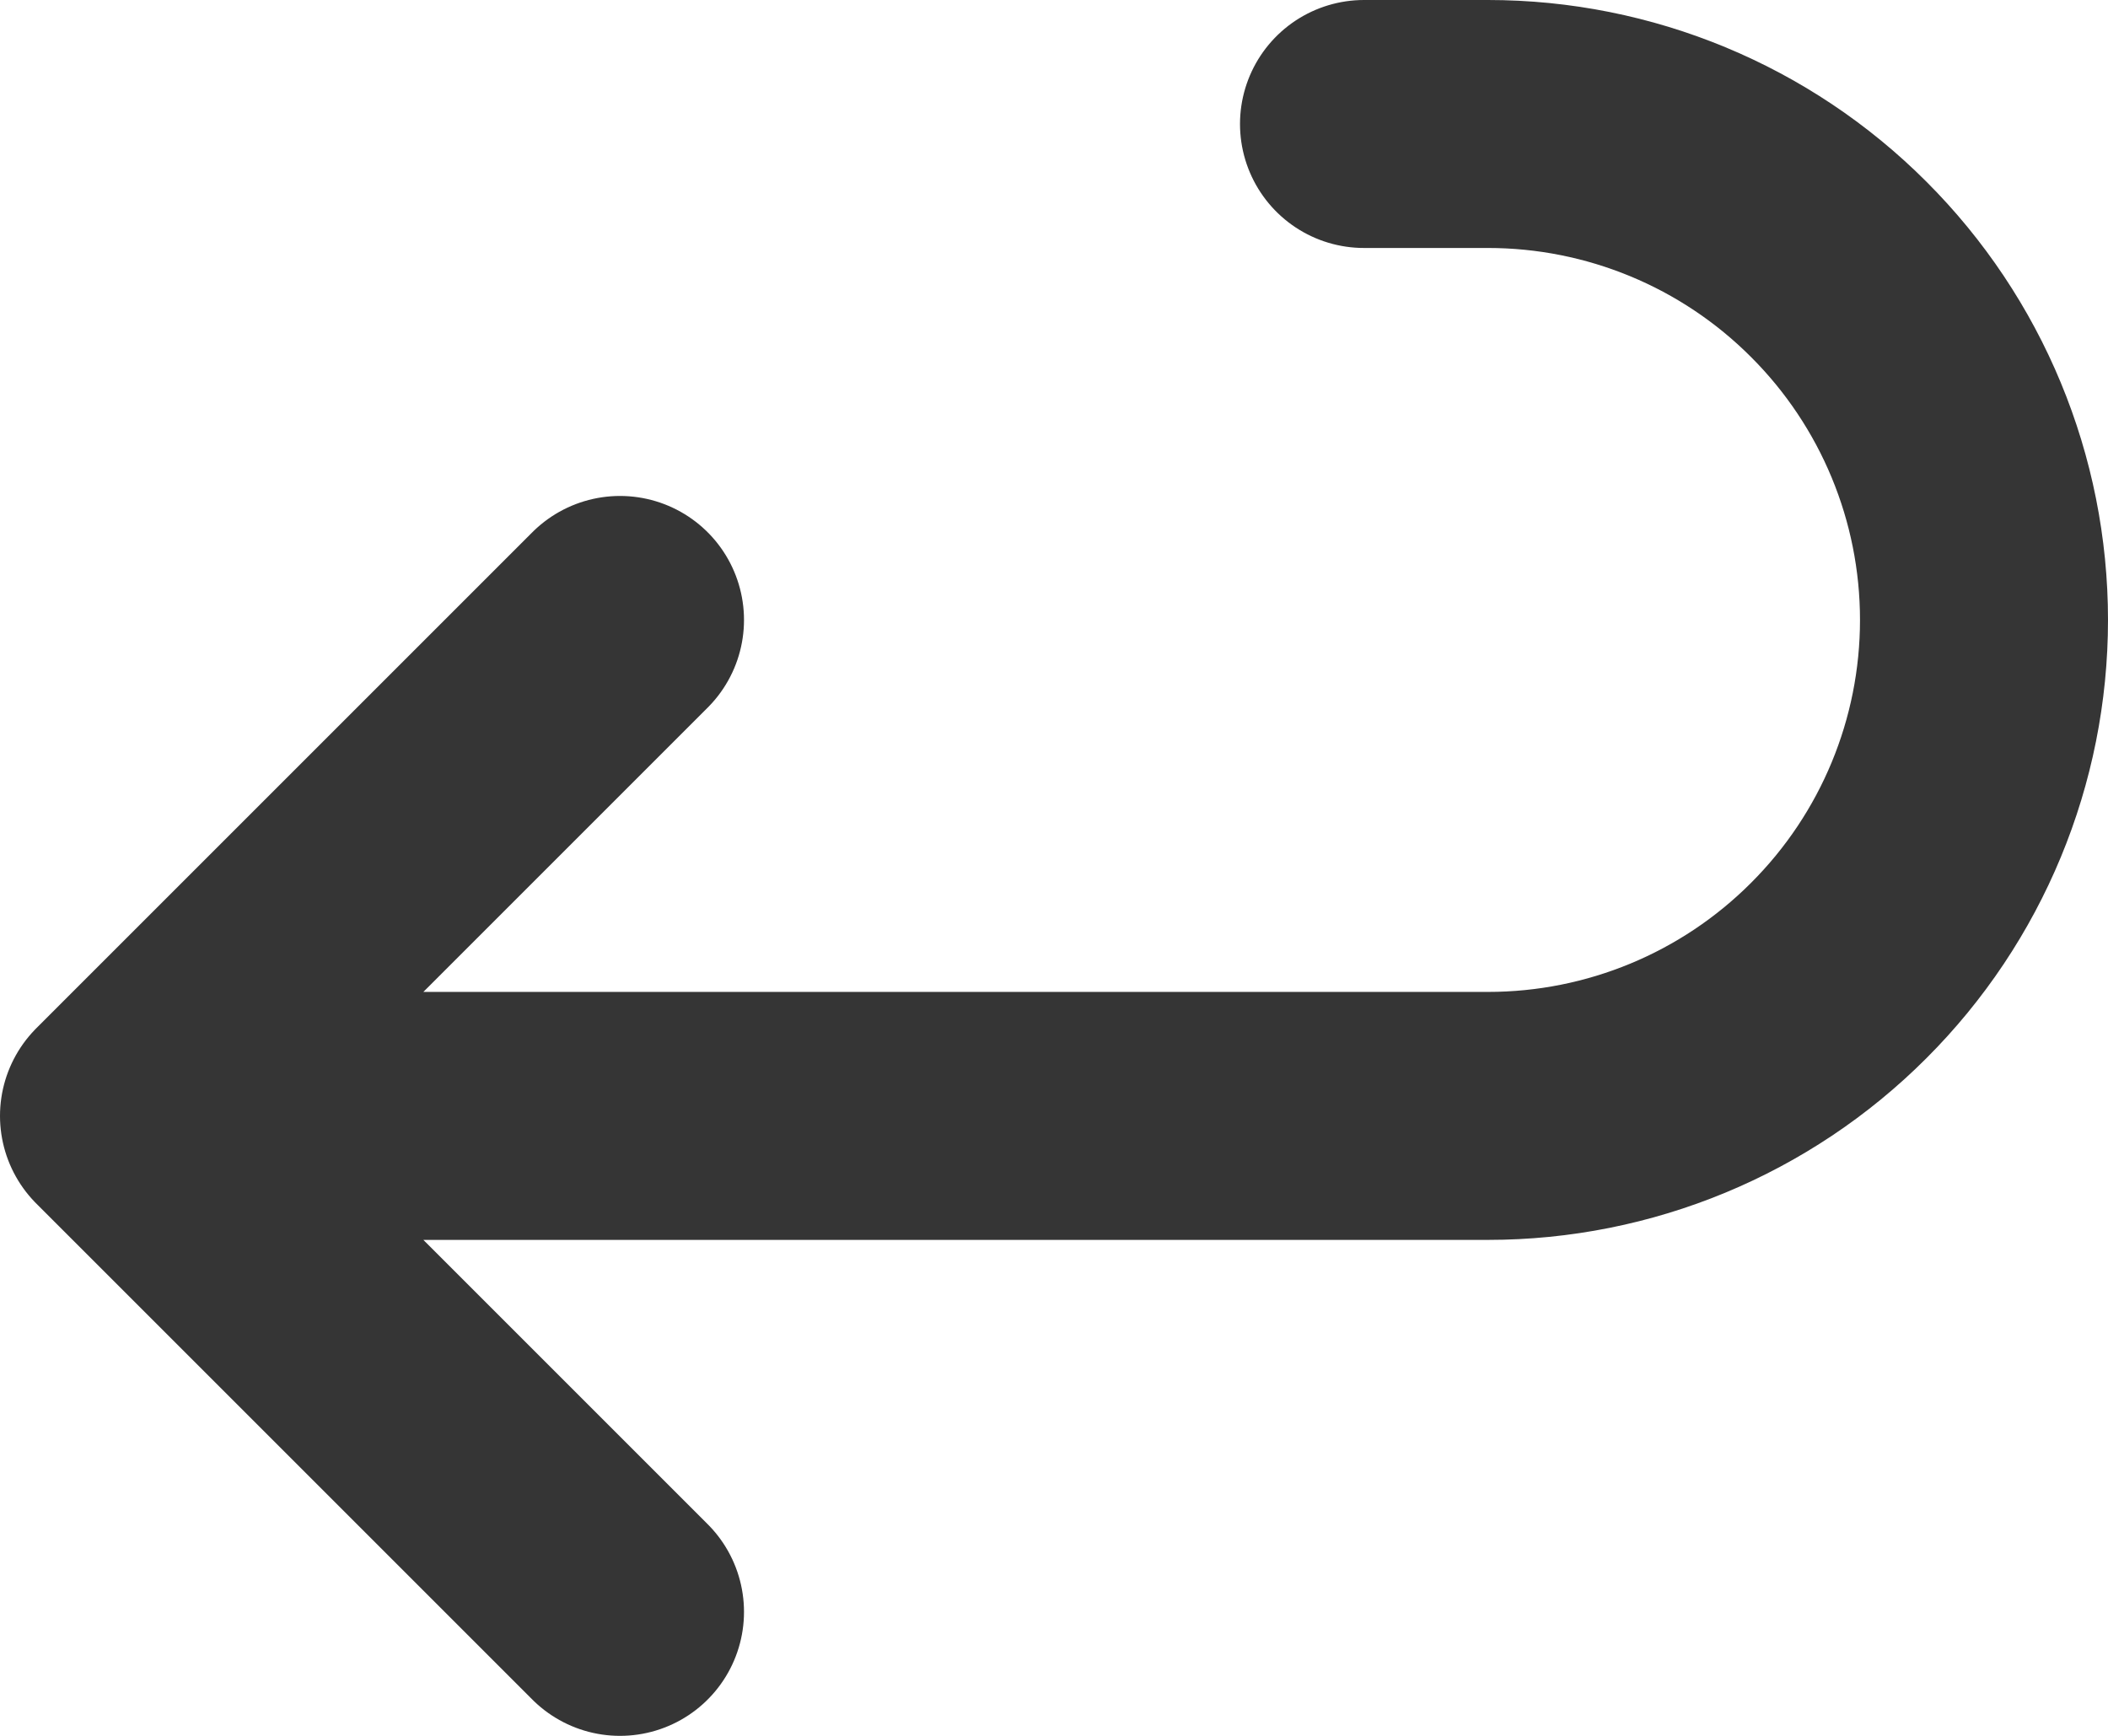 <svg width="17" height="14" viewBox="0 0 17 14" fill="none" xmlns="http://www.w3.org/2000/svg">
<path d="M5 5L1 9M1 9L5 13M1 9H12C13.061 9 14.078 8.579 14.828 7.828C15.579 7.078 16 6.061 16 5C16 3.939 15.579 2.922 14.828 2.172C14.078 1.421 13.061 1 12 1H11" stroke="#353535" stroke-width="2" stroke-linecap="round" stroke-linejoin="round"/>
</svg>
